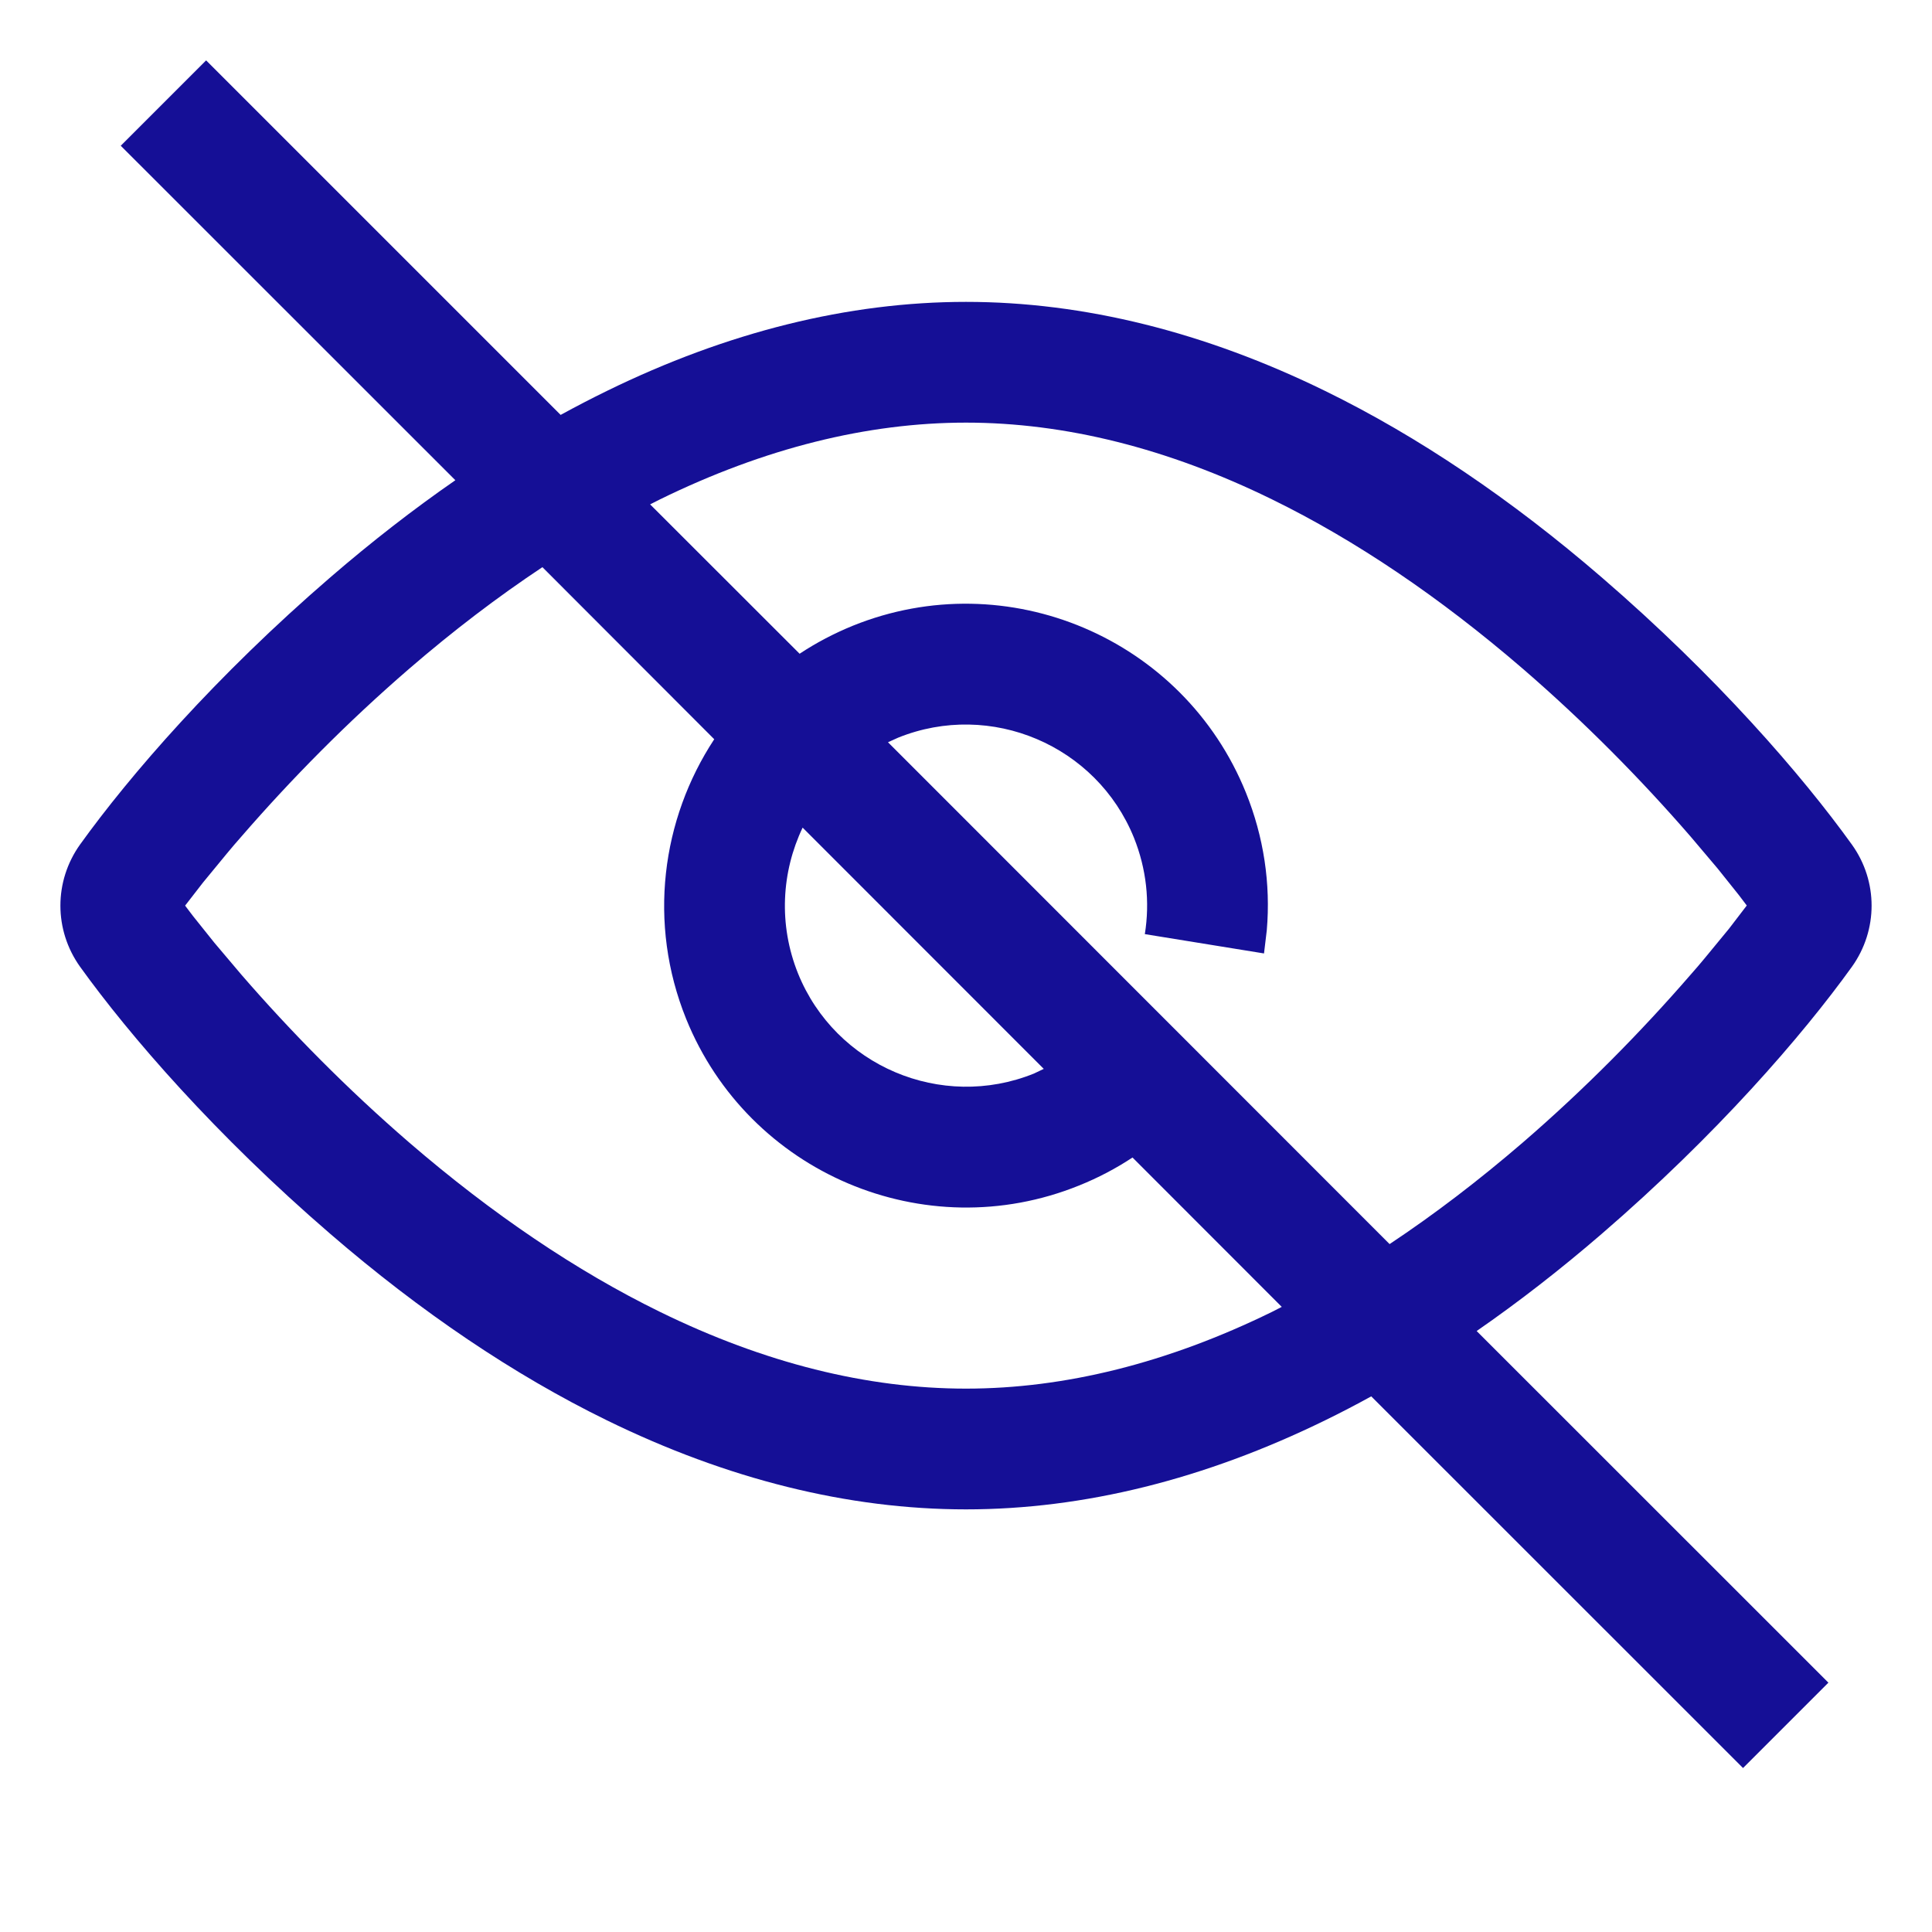 <?xml version="1.0" encoding="UTF-8"?>
<svg width="16px" height="16px" viewBox="0 0 16 15" version="1.1" xmlns="http://www.w3.org/2000/svg" xmlns:xlink="http://www.w3.org/1999/xlink">
    <g id="*NEW-Global-login---forgot-PW/ID" stroke="none" stroke-width="1" fill="none" fill-rule="evenodd">
        <g id="Home---default_desktop---existing" transform="translate(-1163, -386)" fill="#150F96">
            <g id="Group-2" transform="translate(790, 253)">
                <g id="Combined-Shape" transform="translate(373, 132)">
                    <path d="M1.707,1 L4.643,3.936 C4.771,3.866 4.898,3.8 5.025,3.738 C6.022,3.25 7.024,3 8,3 C8.976,3 9.978,3.25 10.975,3.738 C11.744,4.114 12.514,4.634 13.264,5.281 C14.215,6.101 14.923,6.919 15.337,7.495 C15.554,7.798 15.554,8.202 15.337,8.506 C14.925,9.079 14.215,9.899 13.264,10.719 C12.922,11.014 12.577,11.282 12.229,11.523 L15.142,14.435 L14.435,15.142 L11.356,12.064 C11.229,12.134 11.102,12.2 10.975,12.262 C9.978,12.75 8.976,13 8,13 C7.024,13 6.022,12.75 5.025,12.262 C4.256,11.886 3.486,11.366 2.736,10.719 C1.785,9.899 1.075,9.079 0.663,8.506 C0.446,8.202 0.446,7.798 0.663,7.494 C1.075,6.921 1.785,6.101 2.736,5.281 C3.078,4.986 3.423,4.718 3.771,4.477 L1,1.707 L1.707,1 Z M3.389,6.038 C2.876,6.481 2.41,6.954 2,7.427 L1.939,7.497 L1.939,7.497 L1.881,7.566 L1.681,7.809 L1.533,8 L1.599,8.087 L1.775,8.307 L2,8.573 C2.41,9.046 2.876,9.519 3.389,9.962 C4.077,10.555 4.776,11.027 5.465,11.364 C6.33,11.788 7.182,12 8,12 C8.818,12 9.67,11.788 10.535,11.364 L10.615,11.323 L9.379,10.086 C9.241,10.177 9.093,10.255 8.936,10.318 C7.658,10.835 6.199,10.215 5.682,8.937 C5.363,8.146 5.478,7.286 5.915,6.622 L4.492,5.197 C4.123,5.442 3.754,5.723 3.389,6.038 Z M8,4 C7.182,4 6.33,4.212 5.465,4.636 L5.384,4.677 L6.622,5.914 C6.758,5.824 6.906,5.746 7.063,5.682 C8.342,5.165 9.801,5.785 10.318,7.064 C10.466,7.43 10.524,7.819 10.491,8.204 L10.468,8.396 L9.481,8.236 C9.524,7.969 9.494,7.695 9.391,7.438 C9.081,6.672 8.205,6.3 7.438,6.609 L7.354,6.647 L11.508,10.803 C11.877,10.558 12.245,10.277 12.611,9.962 C13.124,9.519 13.59,9.046 14,8.573 L14.061,8.503 L14.061,8.503 L14.119,8.434 L14.319,8.191 L14.466,7.999 L14.4,7.912 L14.225,7.693 L14,7.427 C13.59,6.954 13.124,6.481 12.611,6.038 C11.923,5.445 11.224,4.973 10.535,4.636 C9.67,4.212 8.818,4 8,4 Z M6.609,8.562 C6.919,9.328 7.795,9.7 8.562,9.391 L8.644,9.352 L6.647,7.354 C6.472,7.721 6.446,8.157 6.609,8.562 Z"></path>
                </g>
            </g>
        </g>
    </g>
</svg>